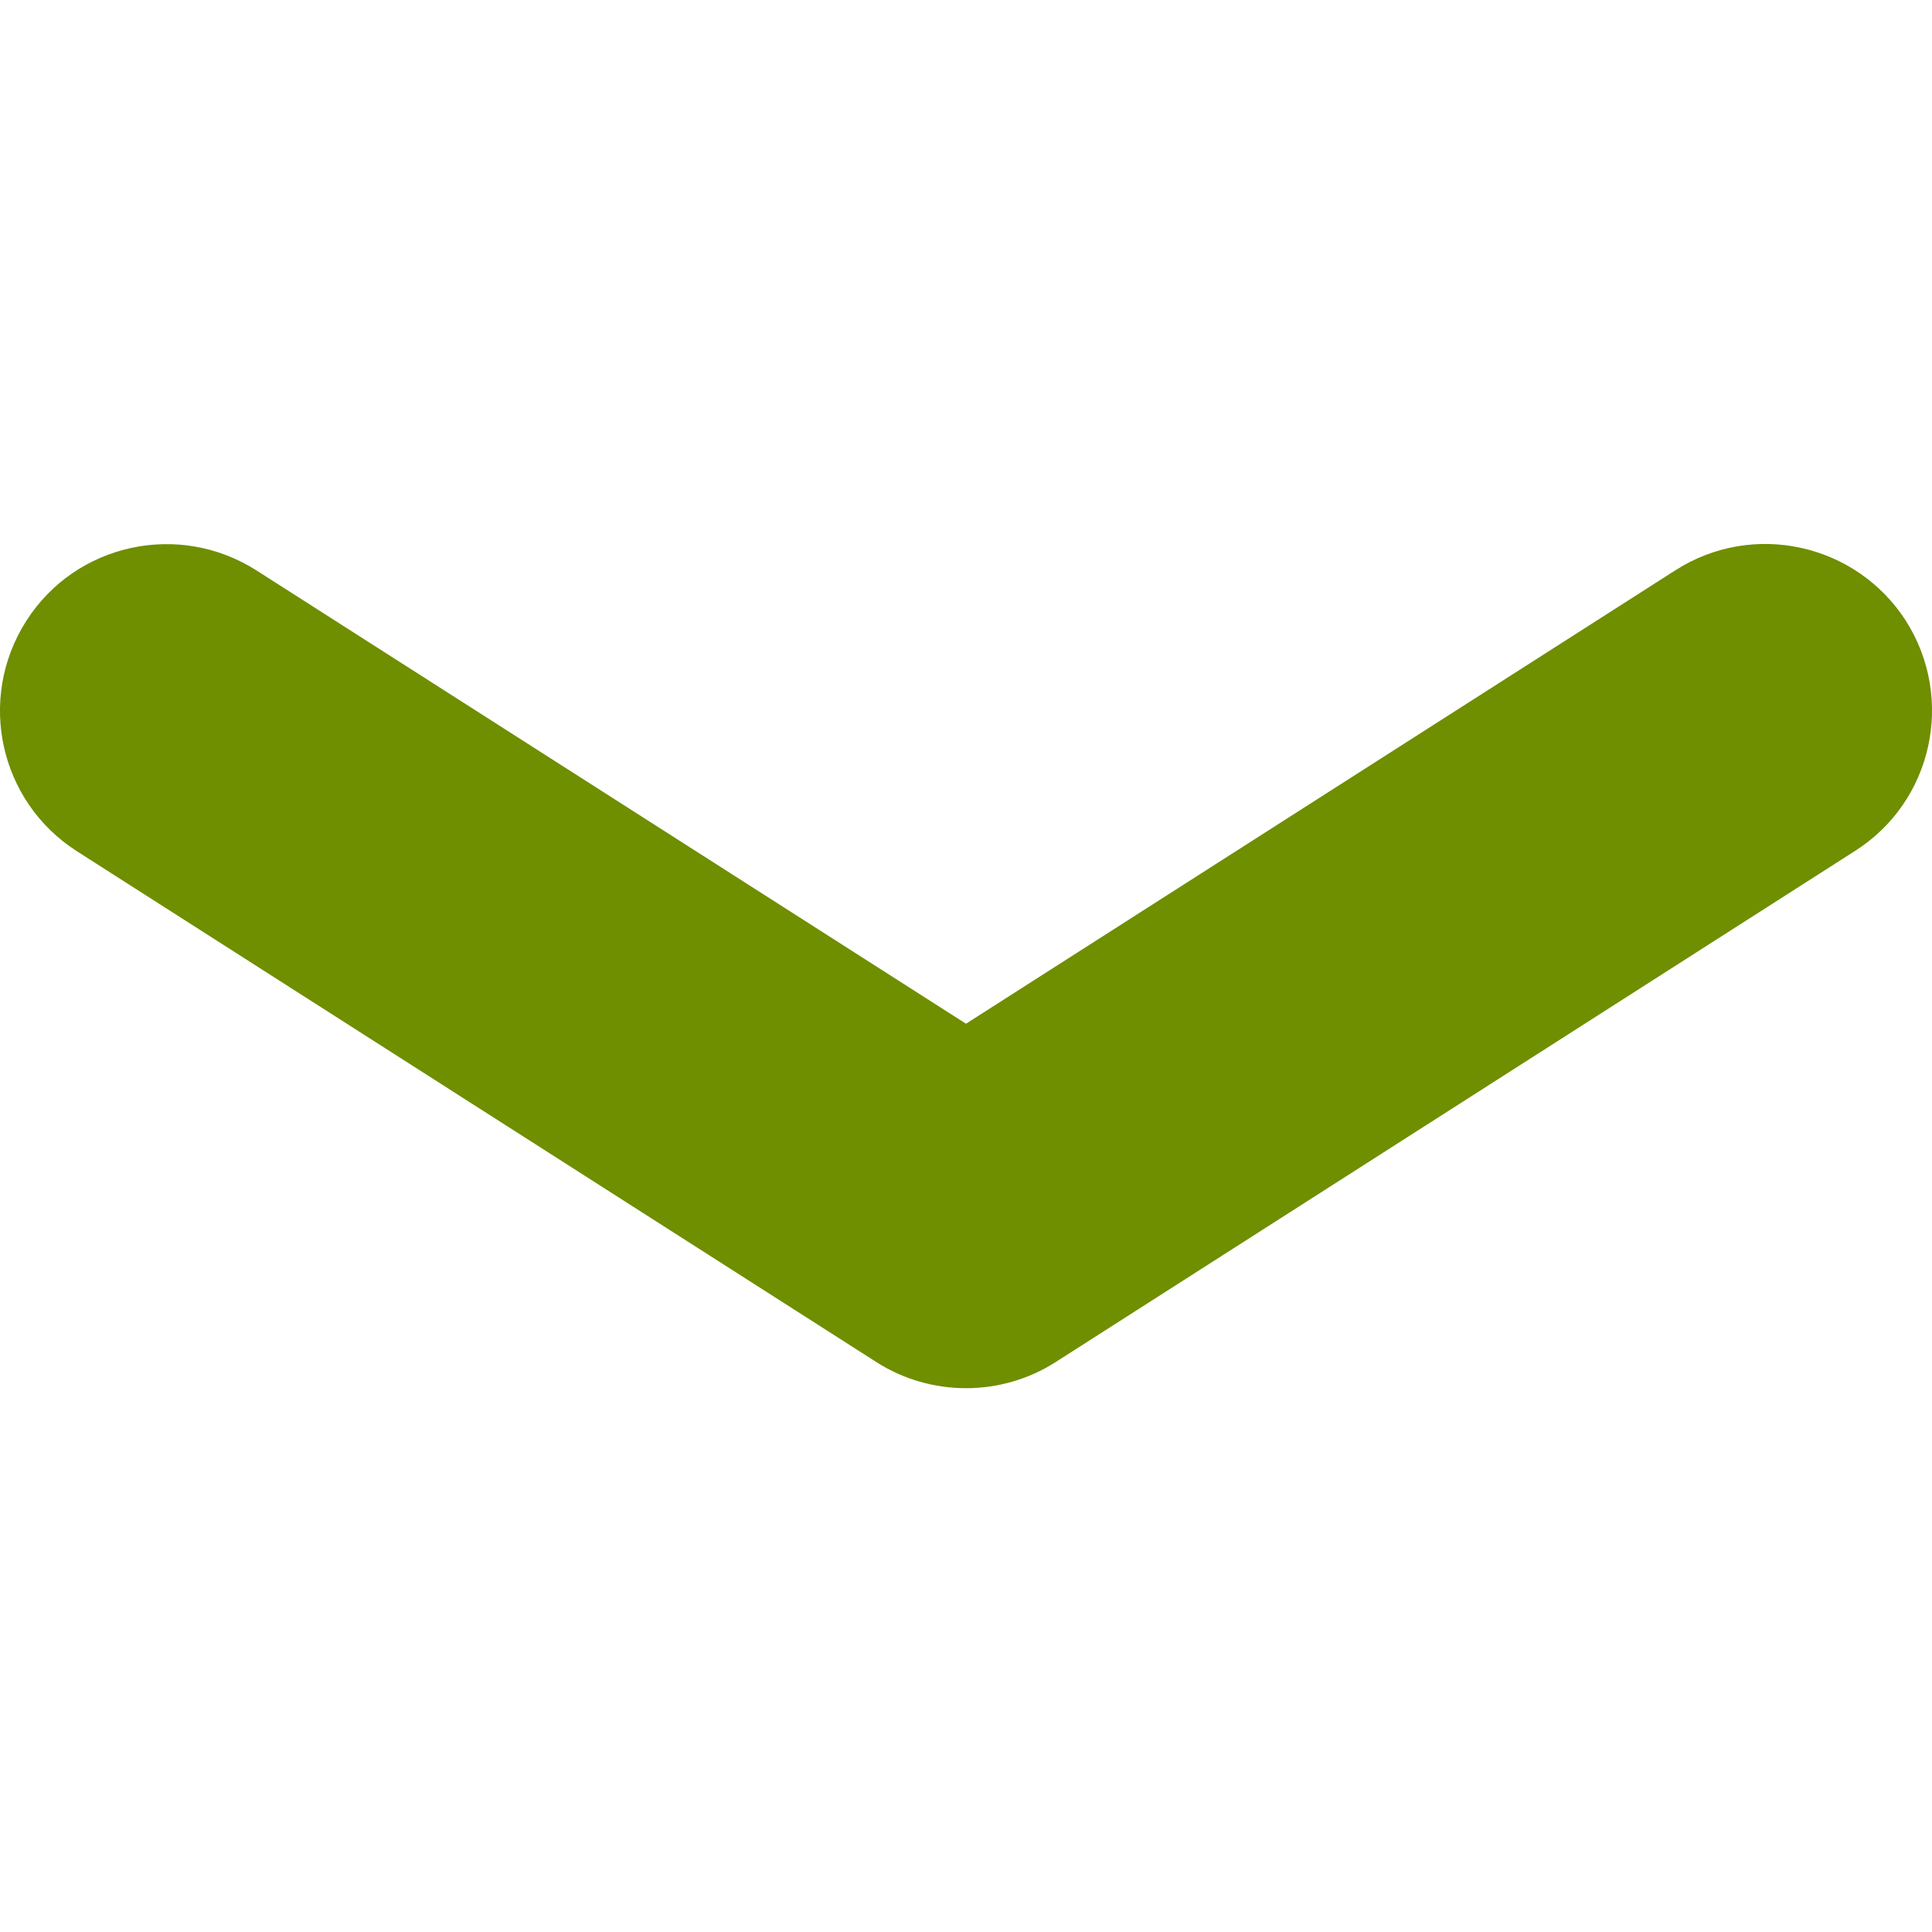 <?xml version="1.0" encoding="utf-8"?>
<!-- Generator: Adobe Illustrator 23.0.2, SVG Export Plug-In . SVG Version: 6.00 Build 0)  -->
<svg version="1.1" id="Capa_1" xmlns="http://www.w3.org/2000/svg" xmlns:xlink="http://www.w3.org/1999/xlink" x="0px" y="0px"
	 viewBox="0 0 532.2 532.2" style="enable-background:new 0 0 532.2 532.2;" xml:space="preserve">
<style type="text/css">
	.st0{fill:#6F8E00;}
</style>
<g>
	<g>
		<path class="st0" d="M461.5,157.1L266.1,282L70.6,157.1c-21.4-13.6-49.8-7.4-63.4,14c-13.6,21.4-7.4,49.7,14,63.4l220.2,140.7
			c7.5,4.8,16.1,7.2,24.7,7.2c8.6,0,17.2-2.4,24.7-7.2L511,234.4c21.4-13.6,27.6-42,14-63.4C511.3,149.7,482.9,143.4,461.5,157.1z"
			/>
	</g>
</g>
</svg>
